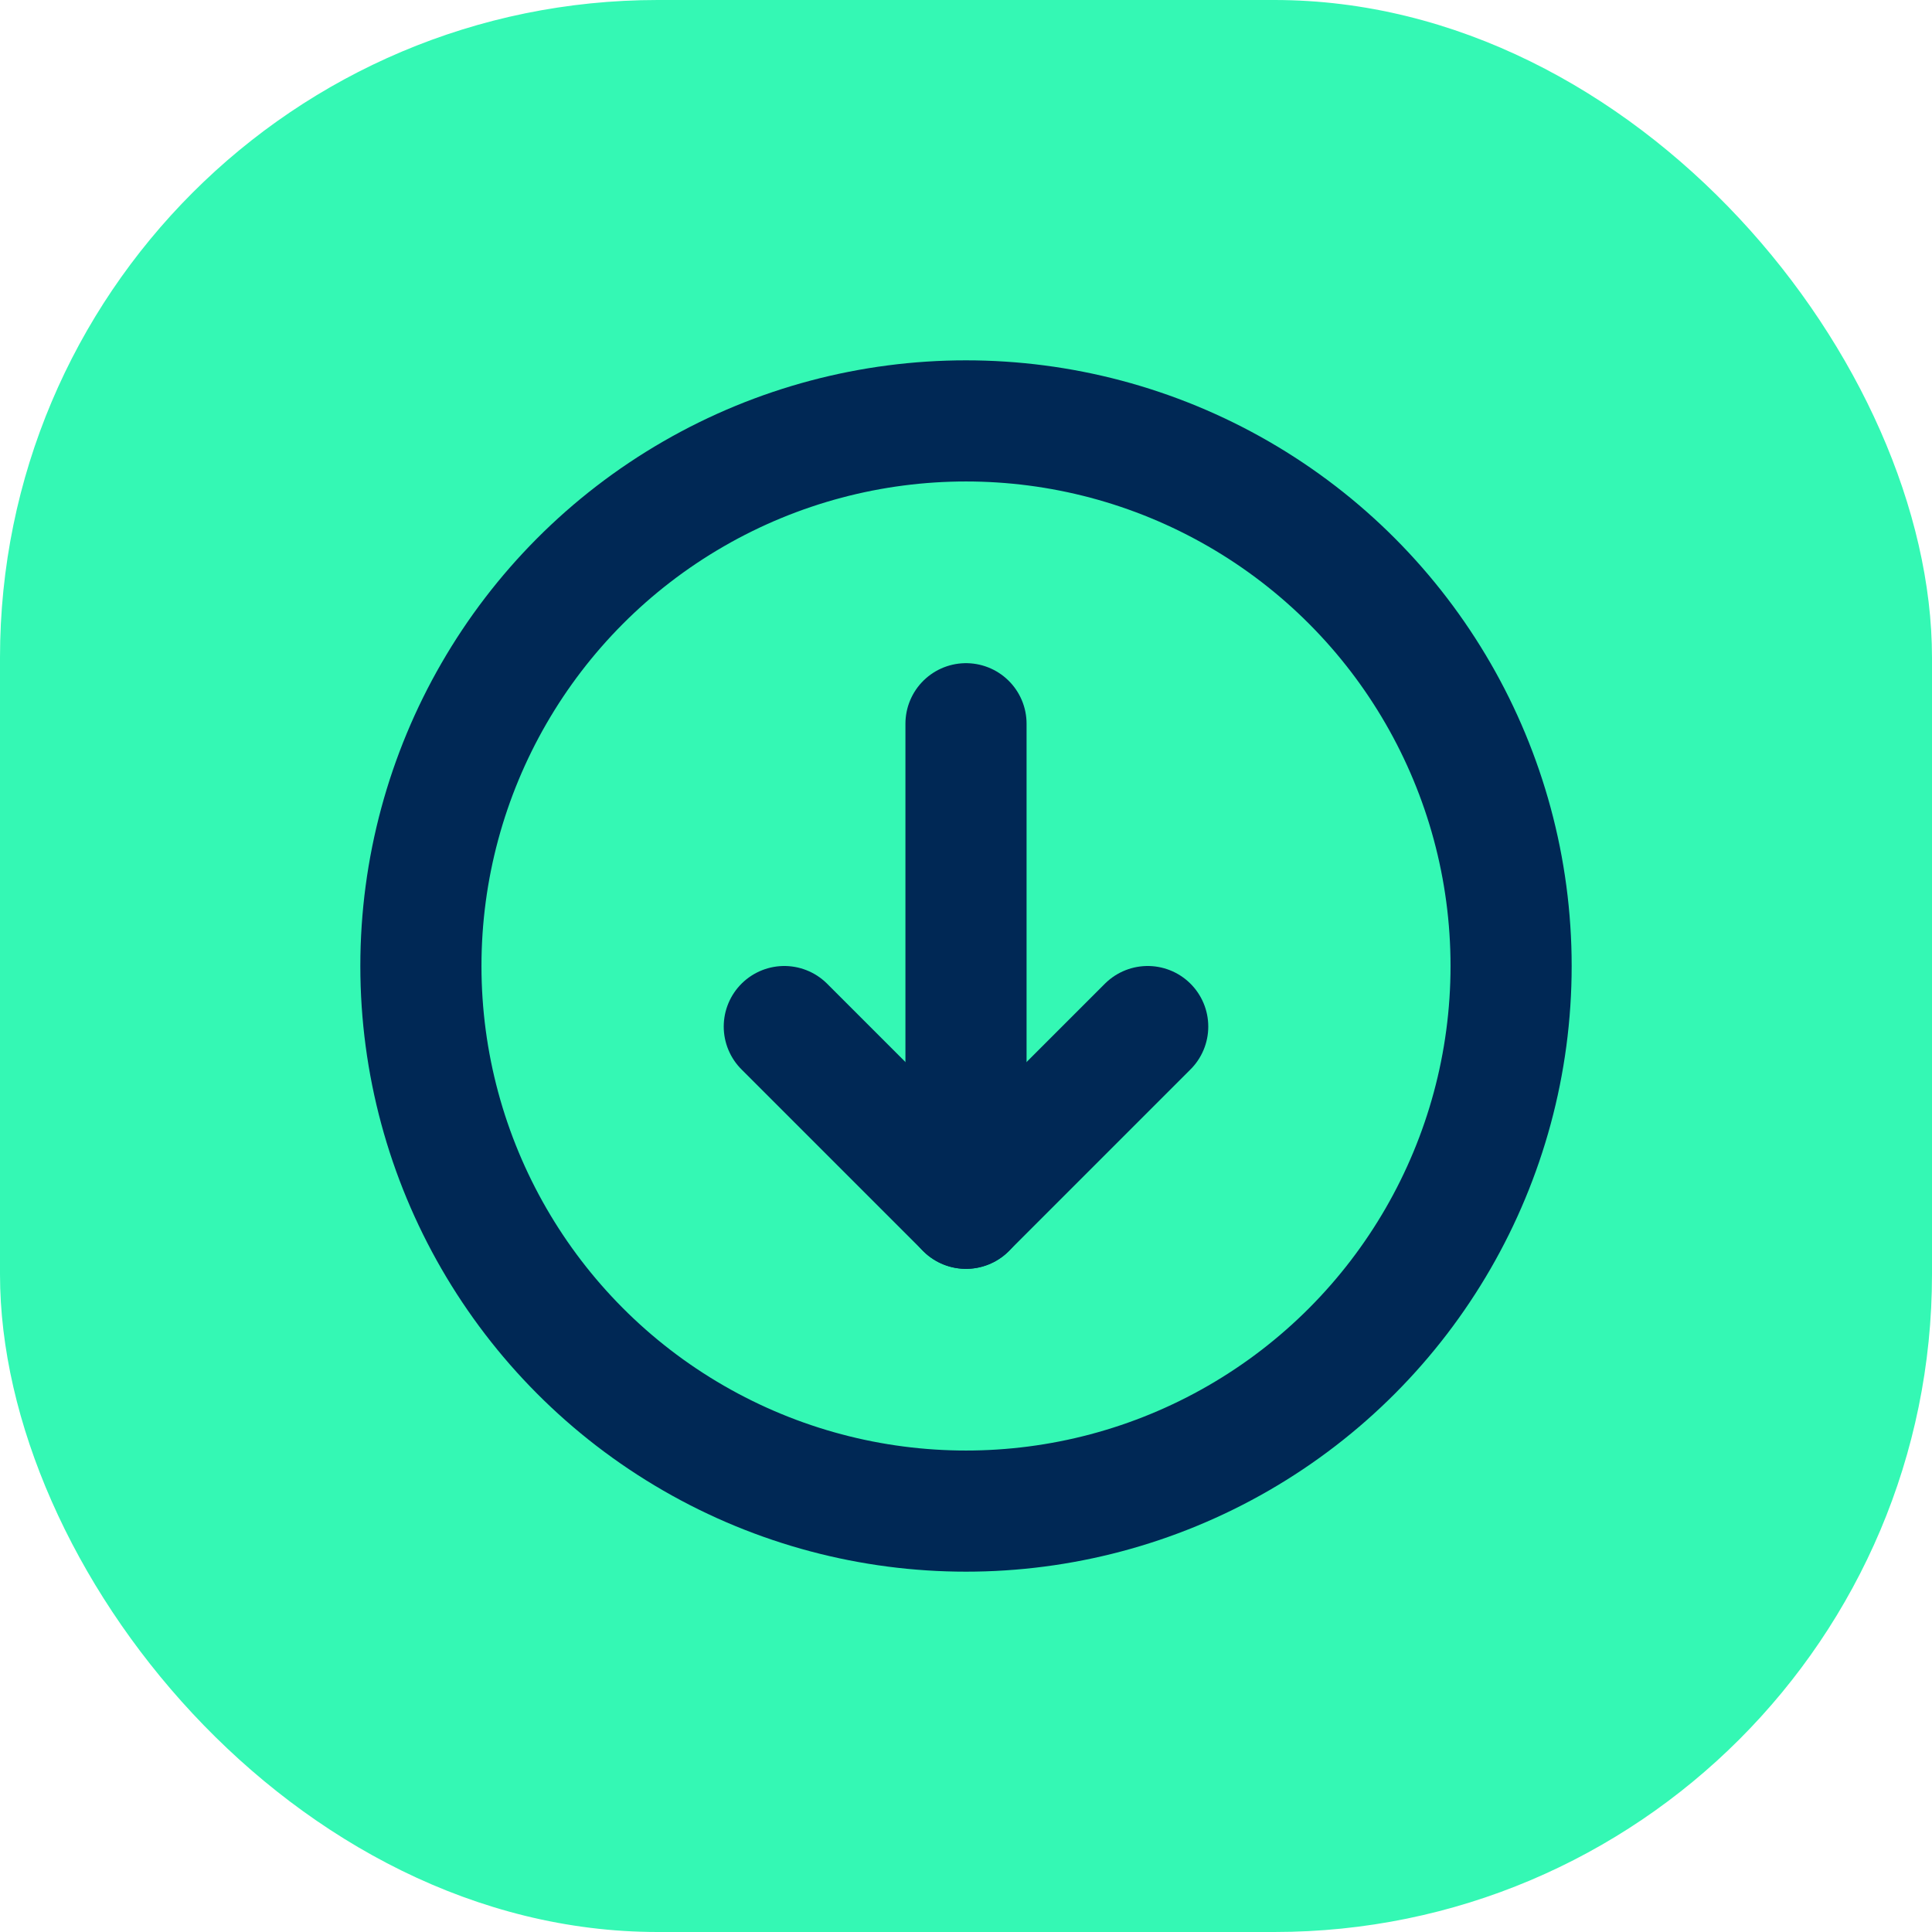 <?xml version="1.0" encoding="utf-8"?>
<svg xmlns="http://www.w3.org/2000/svg" width="210" height="210" viewBox="0 0 210 210" fill="none">
<rect width="210" height="210" rx="71.489" fill="#34F8B4"/>
<path d="M124.75 111.583L105 131.333L85.25 111.583" stroke="#002855" stroke-width="13.167" stroke-linecap="round" stroke-linejoin="round"/>
<path d="M105 131.333L105 78.667" stroke="#002855" stroke-width="13.167" stroke-linecap="round" stroke-linejoin="round"/>
<circle cx="105" cy="105" r="59.25" stroke="#002855" stroke-width="13.167"/>
</svg>
